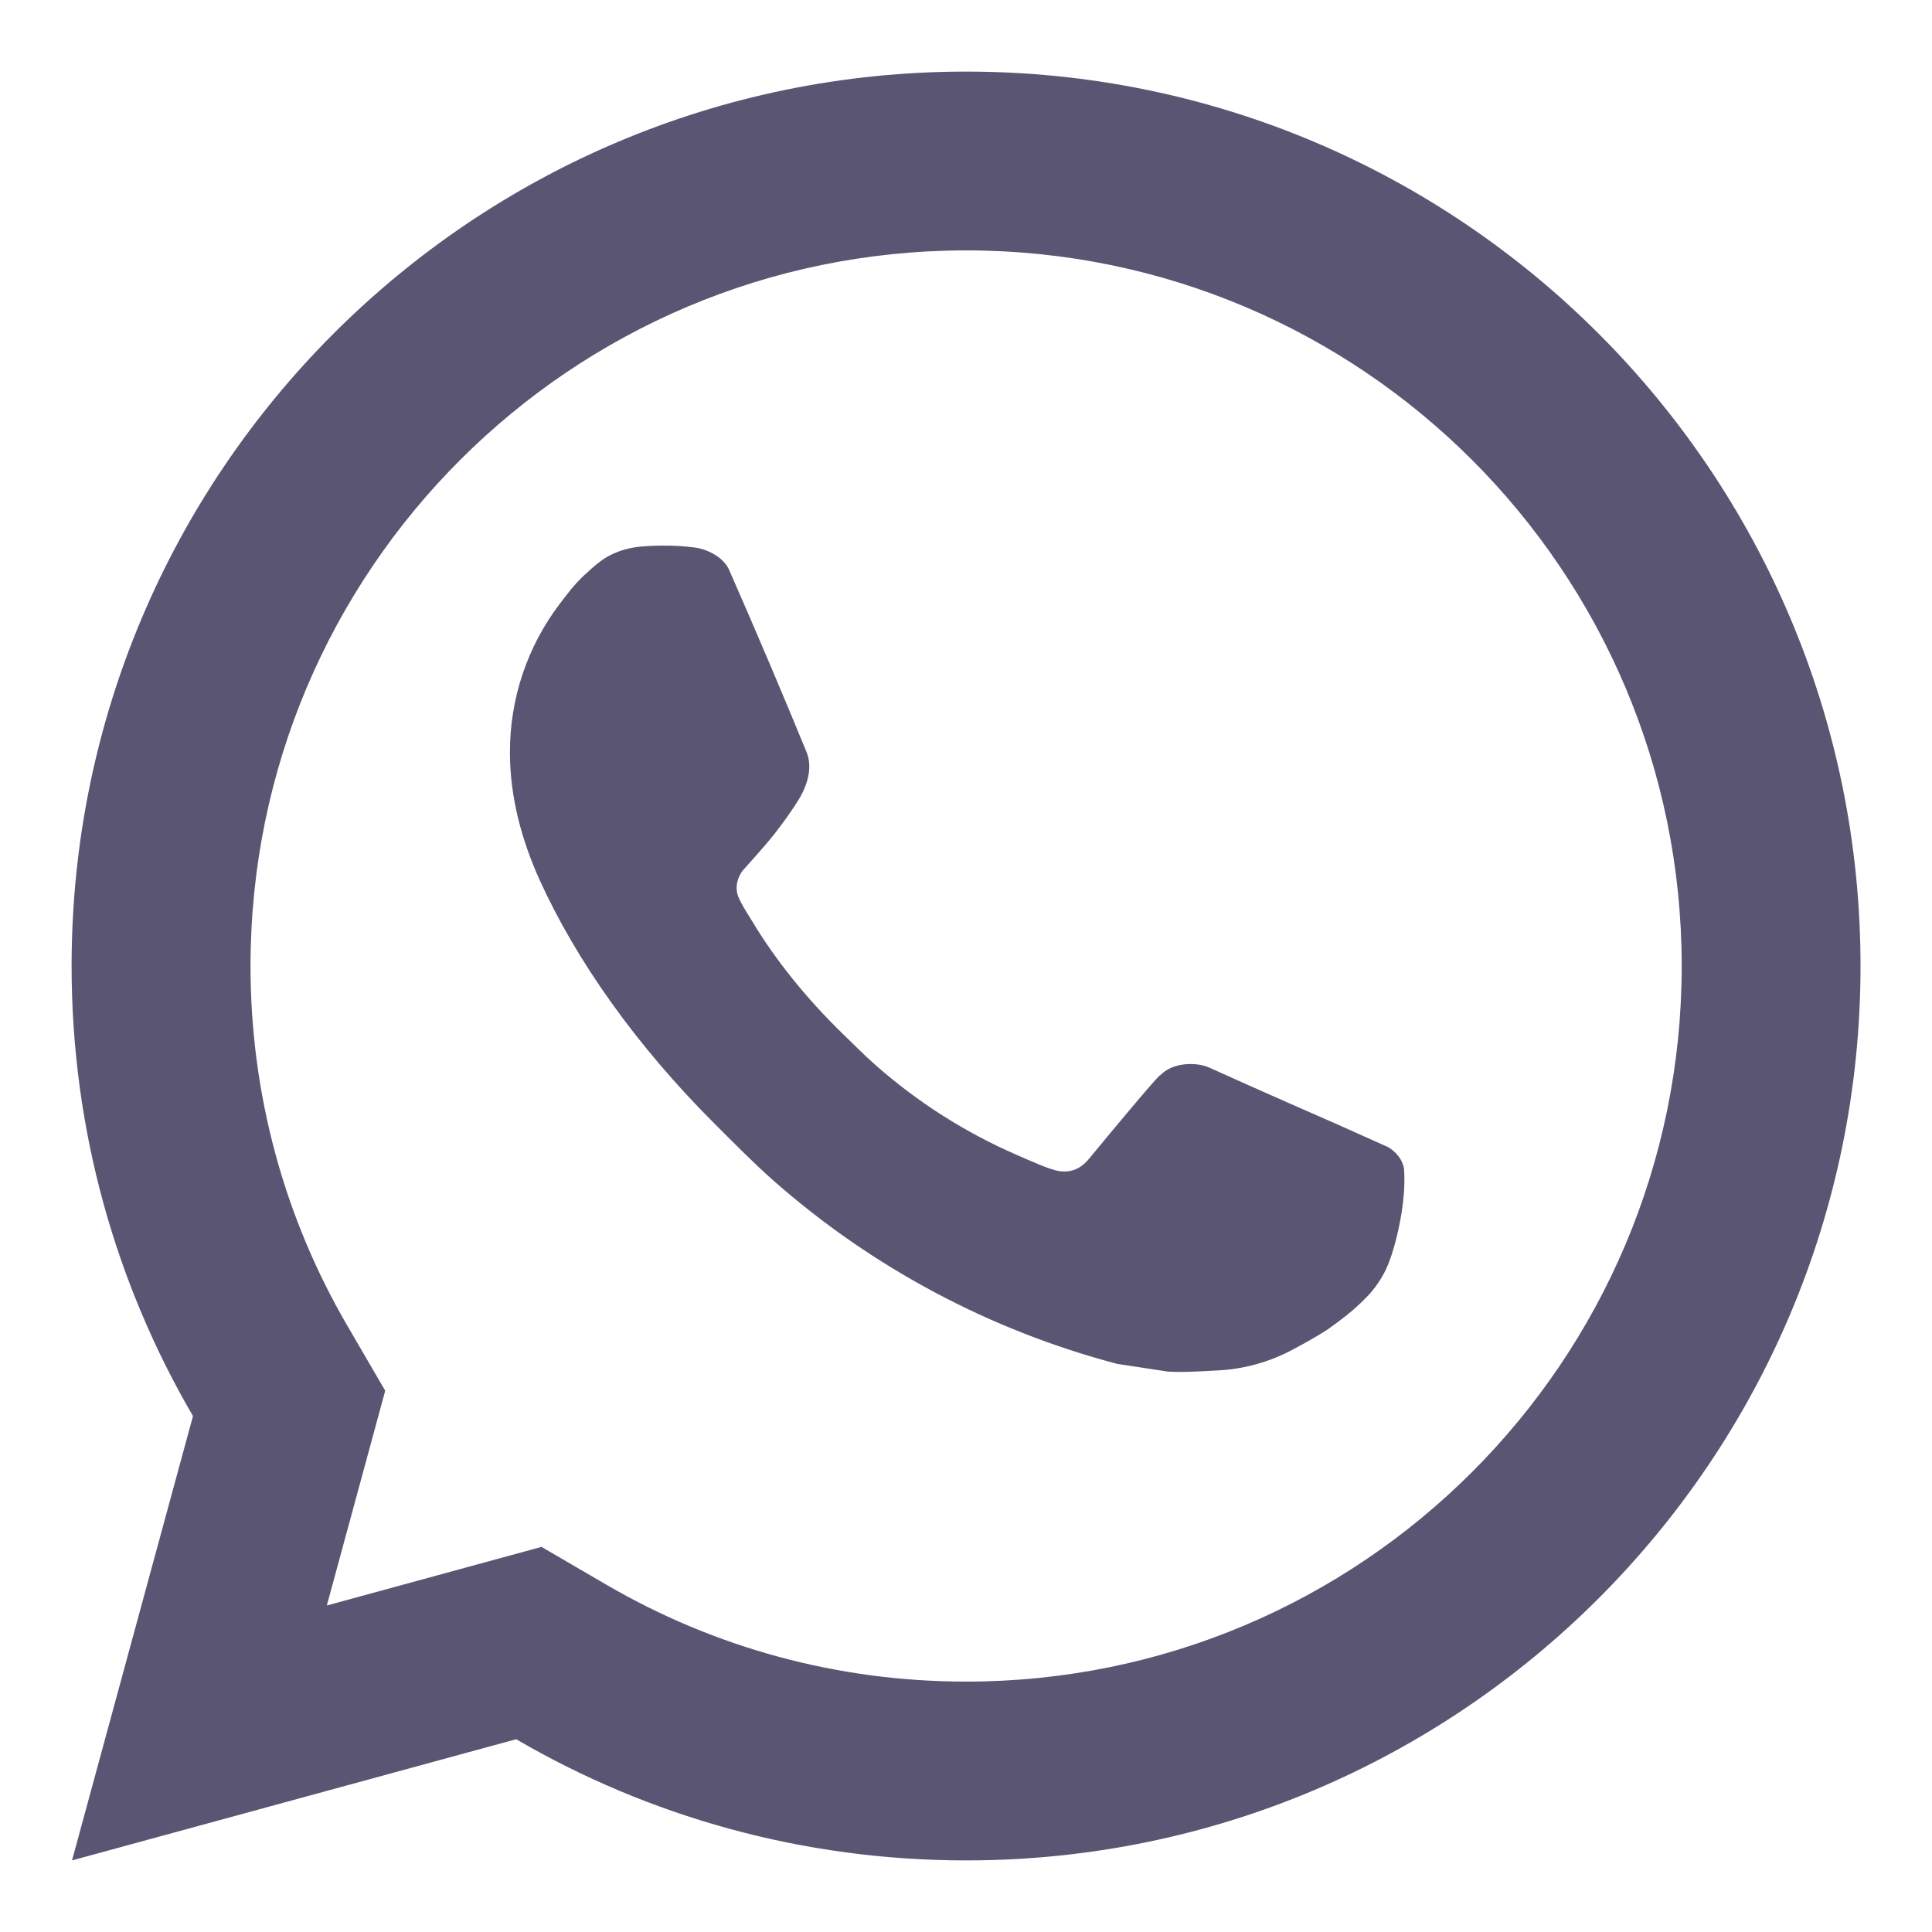 <svg width="18" height="18" viewBox="0 0 18 18" fill="none" xmlns="http://www.w3.org/2000/svg">
<path d="M5.045 14.412L5.649 14.764C6.658 15.352 7.804 15.667 9.001 15.667C12.683 15.667 15.668 12.682 15.668 9C15.668 5.318 12.683 2.333 9.001 2.333C5.319 2.333 2.334 5.318 2.334 9C2.334 10.197 2.649 11.344 3.237 12.353L3.589 12.957L3.045 14.958L5.045 14.412ZM0.671 17.333L1.798 13.193C1.079 11.961 0.667 10.529 0.667 9C0.667 4.398 4.398 0.667 9.001 0.667C13.603 0.667 17.334 4.398 17.334 9C17.334 13.602 13.603 17.333 9.001 17.333C7.473 17.333 6.04 16.922 4.809 16.204L0.671 17.333ZM5.994 5.09C6.105 5.082 6.217 5.081 6.329 5.087C6.374 5.09 6.419 5.095 6.464 5.1C6.597 5.115 6.742 5.196 6.792 5.307C7.04 5.871 7.281 6.438 7.515 7.008C7.567 7.134 7.536 7.297 7.438 7.455C7.388 7.536 7.309 7.649 7.219 7.765C7.124 7.886 6.922 8.108 6.922 8.108C6.922 8.108 6.839 8.206 6.87 8.329C6.883 8.375 6.921 8.443 6.956 8.499C6.975 8.531 6.993 8.559 7.005 8.578C7.218 8.934 7.505 9.295 7.855 9.635C7.955 9.732 8.053 9.831 8.157 9.923C8.547 10.267 8.989 10.549 9.466 10.757L9.47 10.759C9.54 10.789 9.577 10.806 9.68 10.849C9.732 10.871 9.785 10.89 9.839 10.905C9.859 10.91 9.88 10.913 9.9 10.914C10.035 10.922 10.113 10.836 10.146 10.796C10.749 10.066 10.804 10.018 10.808 10.018V10.02C10.887 9.936 11.012 9.907 11.123 9.914C11.174 9.917 11.224 9.927 11.27 9.948C11.714 10.15 12.438 10.466 12.438 10.466L12.923 10.683C13.004 10.723 13.078 10.815 13.082 10.905C13.084 10.96 13.09 11.05 13.07 11.215C13.044 11.431 12.978 11.69 12.913 11.826C12.867 11.921 12.808 12.006 12.739 12.078C12.645 12.175 12.576 12.234 12.463 12.318C12.395 12.369 12.359 12.393 12.359 12.393C12.243 12.466 12.178 12.502 12.04 12.576C11.826 12.69 11.589 12.756 11.346 12.768C11.191 12.776 11.037 12.787 10.882 12.779C10.876 12.778 10.409 12.707 10.409 12.707C9.224 12.395 8.128 11.811 7.209 11.002C7.021 10.836 6.846 10.657 6.668 10.48C5.927 9.742 5.367 8.947 5.026 8.195C4.859 7.824 4.752 7.426 4.751 7.017C4.748 6.512 4.913 6.019 5.221 5.618C5.282 5.539 5.34 5.457 5.439 5.363C5.545 5.264 5.612 5.21 5.684 5.173C5.78 5.124 5.886 5.098 5.994 5.09Z" fill="#5B5574"/>
</svg>
